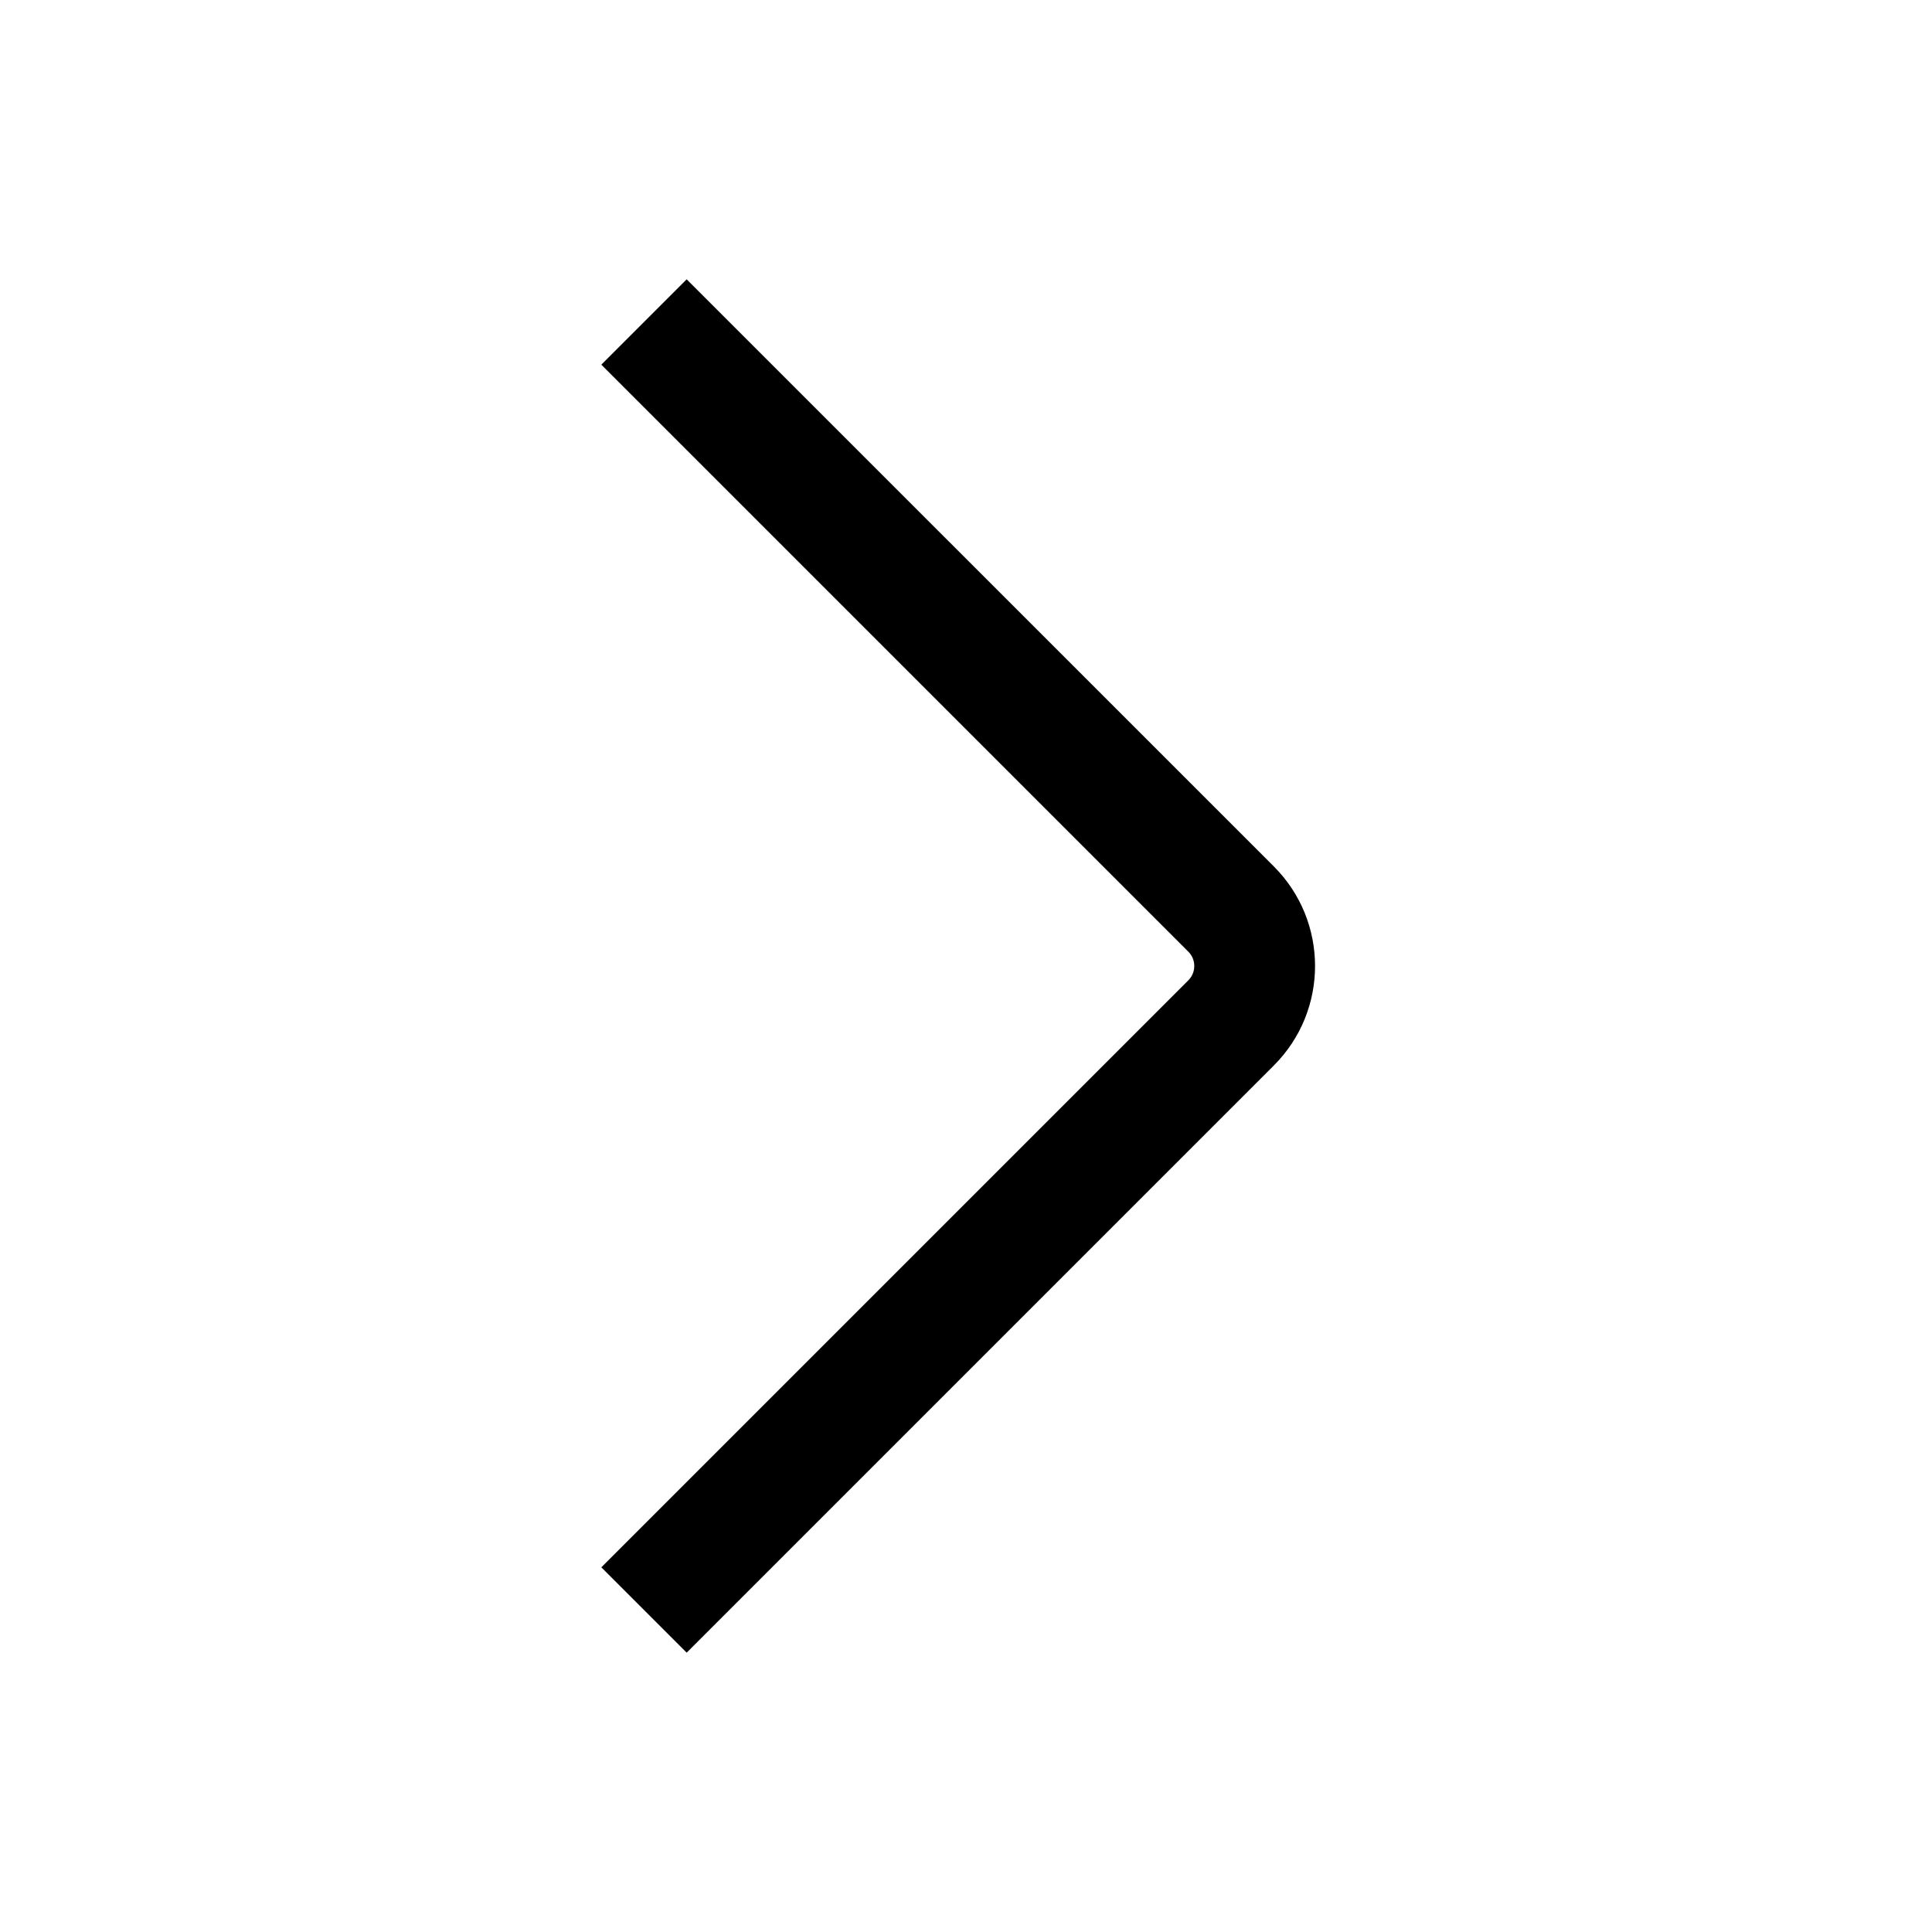 <?xml version="1.0" encoding="UTF-8"?> <svg xmlns="http://www.w3.org/2000/svg" width="24" height="24" viewBox="0 0 24 24" fill="none"><path fill-rule="evenodd" clip-rule="evenodd" d="M14.763 11.823C14.86 11.921 14.86 12.079 14.763 12.177L7.47 19.47L8.53 20.53L15.823 13.237C16.507 12.554 16.507 11.446 15.823 10.762L8.53 3.47L7.47 4.53L14.763 11.823Z" fill="black"></path></svg> 